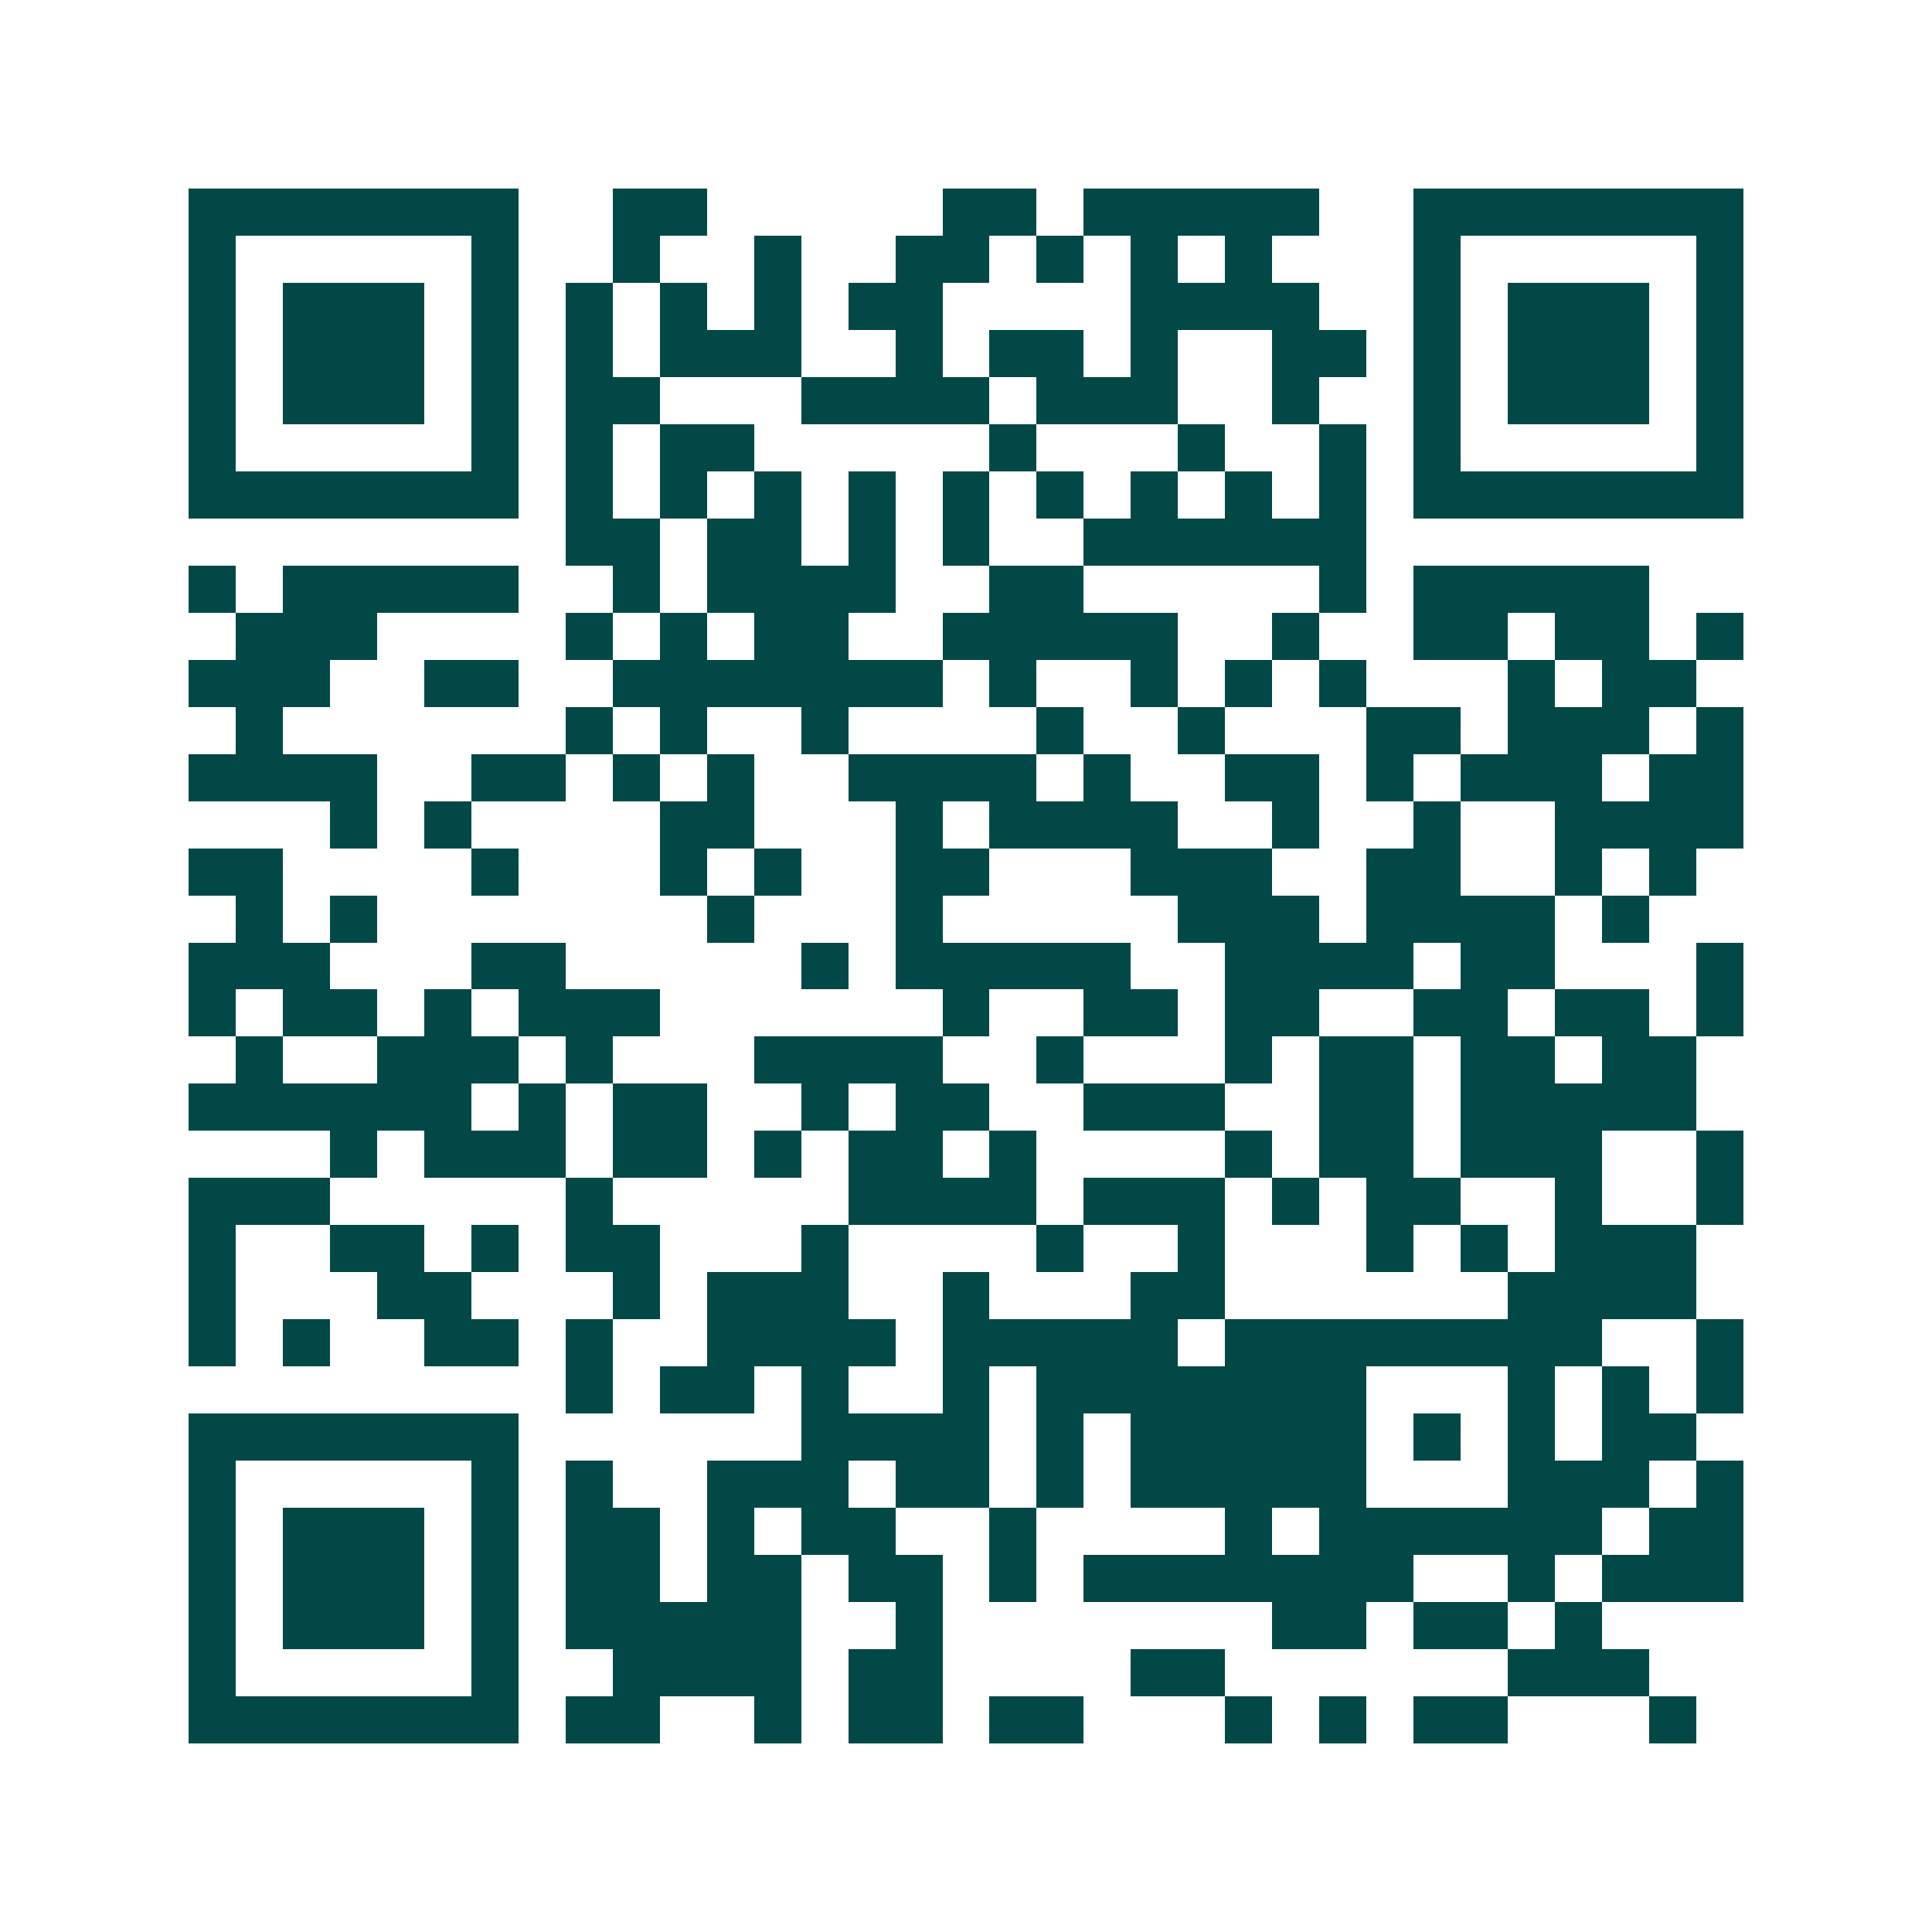 <svg xmlns="http://www.w3.org/2000/svg" width="200" height="200" viewBox="0 0 41 41" shape-rendering="crispEdges"><path fill="#ffffff" d="M0 0h41v41H0z"/><path stroke="#014847" d="M4 4.5h7m2 0h2m5 0h2m1 0h5m2 0h7M4 5.5h1m5 0h1m2 0h1m2 0h1m2 0h2m1 0h1m1 0h1m1 0h1m3 0h1m5 0h1M4 6.5h1m1 0h3m1 0h1m1 0h1m1 0h1m1 0h1m1 0h2m4 0h4m2 0h1m1 0h3m1 0h1M4 7.5h1m1 0h3m1 0h1m1 0h1m1 0h3m2 0h1m1 0h2m1 0h1m2 0h2m1 0h1m1 0h3m1 0h1M4 8.5h1m1 0h3m1 0h1m1 0h2m3 0h4m1 0h3m2 0h1m2 0h1m1 0h3m1 0h1M4 9.5h1m5 0h1m1 0h1m1 0h2m5 0h1m3 0h1m2 0h1m1 0h1m5 0h1M4 10.5h7m1 0h1m1 0h1m1 0h1m1 0h1m1 0h1m1 0h1m1 0h1m1 0h1m1 0h1m1 0h7M12 11.5h2m1 0h2m1 0h1m1 0h1m2 0h6M4 12.5h1m1 0h5m2 0h1m1 0h4m2 0h2m5 0h1m1 0h5M5 13.5h3m4 0h1m1 0h1m1 0h2m2 0h5m2 0h1m2 0h2m1 0h2m1 0h1M4 14.5h3m2 0h2m2 0h7m1 0h1m2 0h1m1 0h1m1 0h1m3 0h1m1 0h2M5 15.5h1m6 0h1m1 0h1m2 0h1m4 0h1m2 0h1m3 0h2m1 0h3m1 0h1M4 16.5h4m2 0h2m1 0h1m1 0h1m2 0h4m1 0h1m2 0h2m1 0h1m1 0h3m1 0h2M7 17.5h1m1 0h1m4 0h2m3 0h1m1 0h4m2 0h1m2 0h1m2 0h4M4 18.5h2m4 0h1m3 0h1m1 0h1m2 0h2m3 0h3m2 0h2m2 0h1m1 0h1M5 19.5h1m1 0h1m7 0h1m3 0h1m5 0h3m1 0h4m1 0h1M4 20.5h3m3 0h2m5 0h1m1 0h5m2 0h4m1 0h2m3 0h1M4 21.5h1m1 0h2m1 0h1m1 0h3m6 0h1m2 0h2m1 0h2m2 0h2m1 0h2m1 0h1M5 22.5h1m2 0h3m1 0h1m3 0h4m2 0h1m3 0h1m1 0h2m1 0h2m1 0h2M4 23.5h6m1 0h1m1 0h2m2 0h1m1 0h2m2 0h3m2 0h2m1 0h5M7 24.5h1m1 0h3m1 0h2m1 0h1m1 0h2m1 0h1m4 0h1m1 0h2m1 0h3m2 0h1M4 25.5h3m5 0h1m5 0h4m1 0h3m1 0h1m1 0h2m2 0h1m2 0h1M4 26.5h1m2 0h2m1 0h1m1 0h2m3 0h1m4 0h1m2 0h1m3 0h1m1 0h1m1 0h3M4 27.5h1m3 0h2m3 0h1m1 0h3m2 0h1m3 0h2m6 0h4M4 28.5h1m1 0h1m2 0h2m1 0h1m2 0h4m1 0h5m1 0h8m2 0h1M12 29.5h1m1 0h2m1 0h1m2 0h1m1 0h7m3 0h1m1 0h1m1 0h1M4 30.5h7m6 0h4m1 0h1m1 0h5m1 0h1m1 0h1m1 0h2M4 31.5h1m5 0h1m1 0h1m2 0h3m1 0h2m1 0h1m1 0h5m3 0h3m1 0h1M4 32.5h1m1 0h3m1 0h1m1 0h2m1 0h1m1 0h2m2 0h1m4 0h1m1 0h6m1 0h2M4 33.5h1m1 0h3m1 0h1m1 0h2m1 0h2m1 0h2m1 0h1m1 0h7m2 0h1m1 0h3M4 34.5h1m1 0h3m1 0h1m1 0h5m2 0h1m7 0h2m1 0h2m1 0h1M4 35.5h1m5 0h1m2 0h4m1 0h2m4 0h2m6 0h3M4 36.5h7m1 0h2m2 0h1m1 0h2m1 0h2m3 0h1m1 0h1m1 0h2m3 0h1"/></svg>

